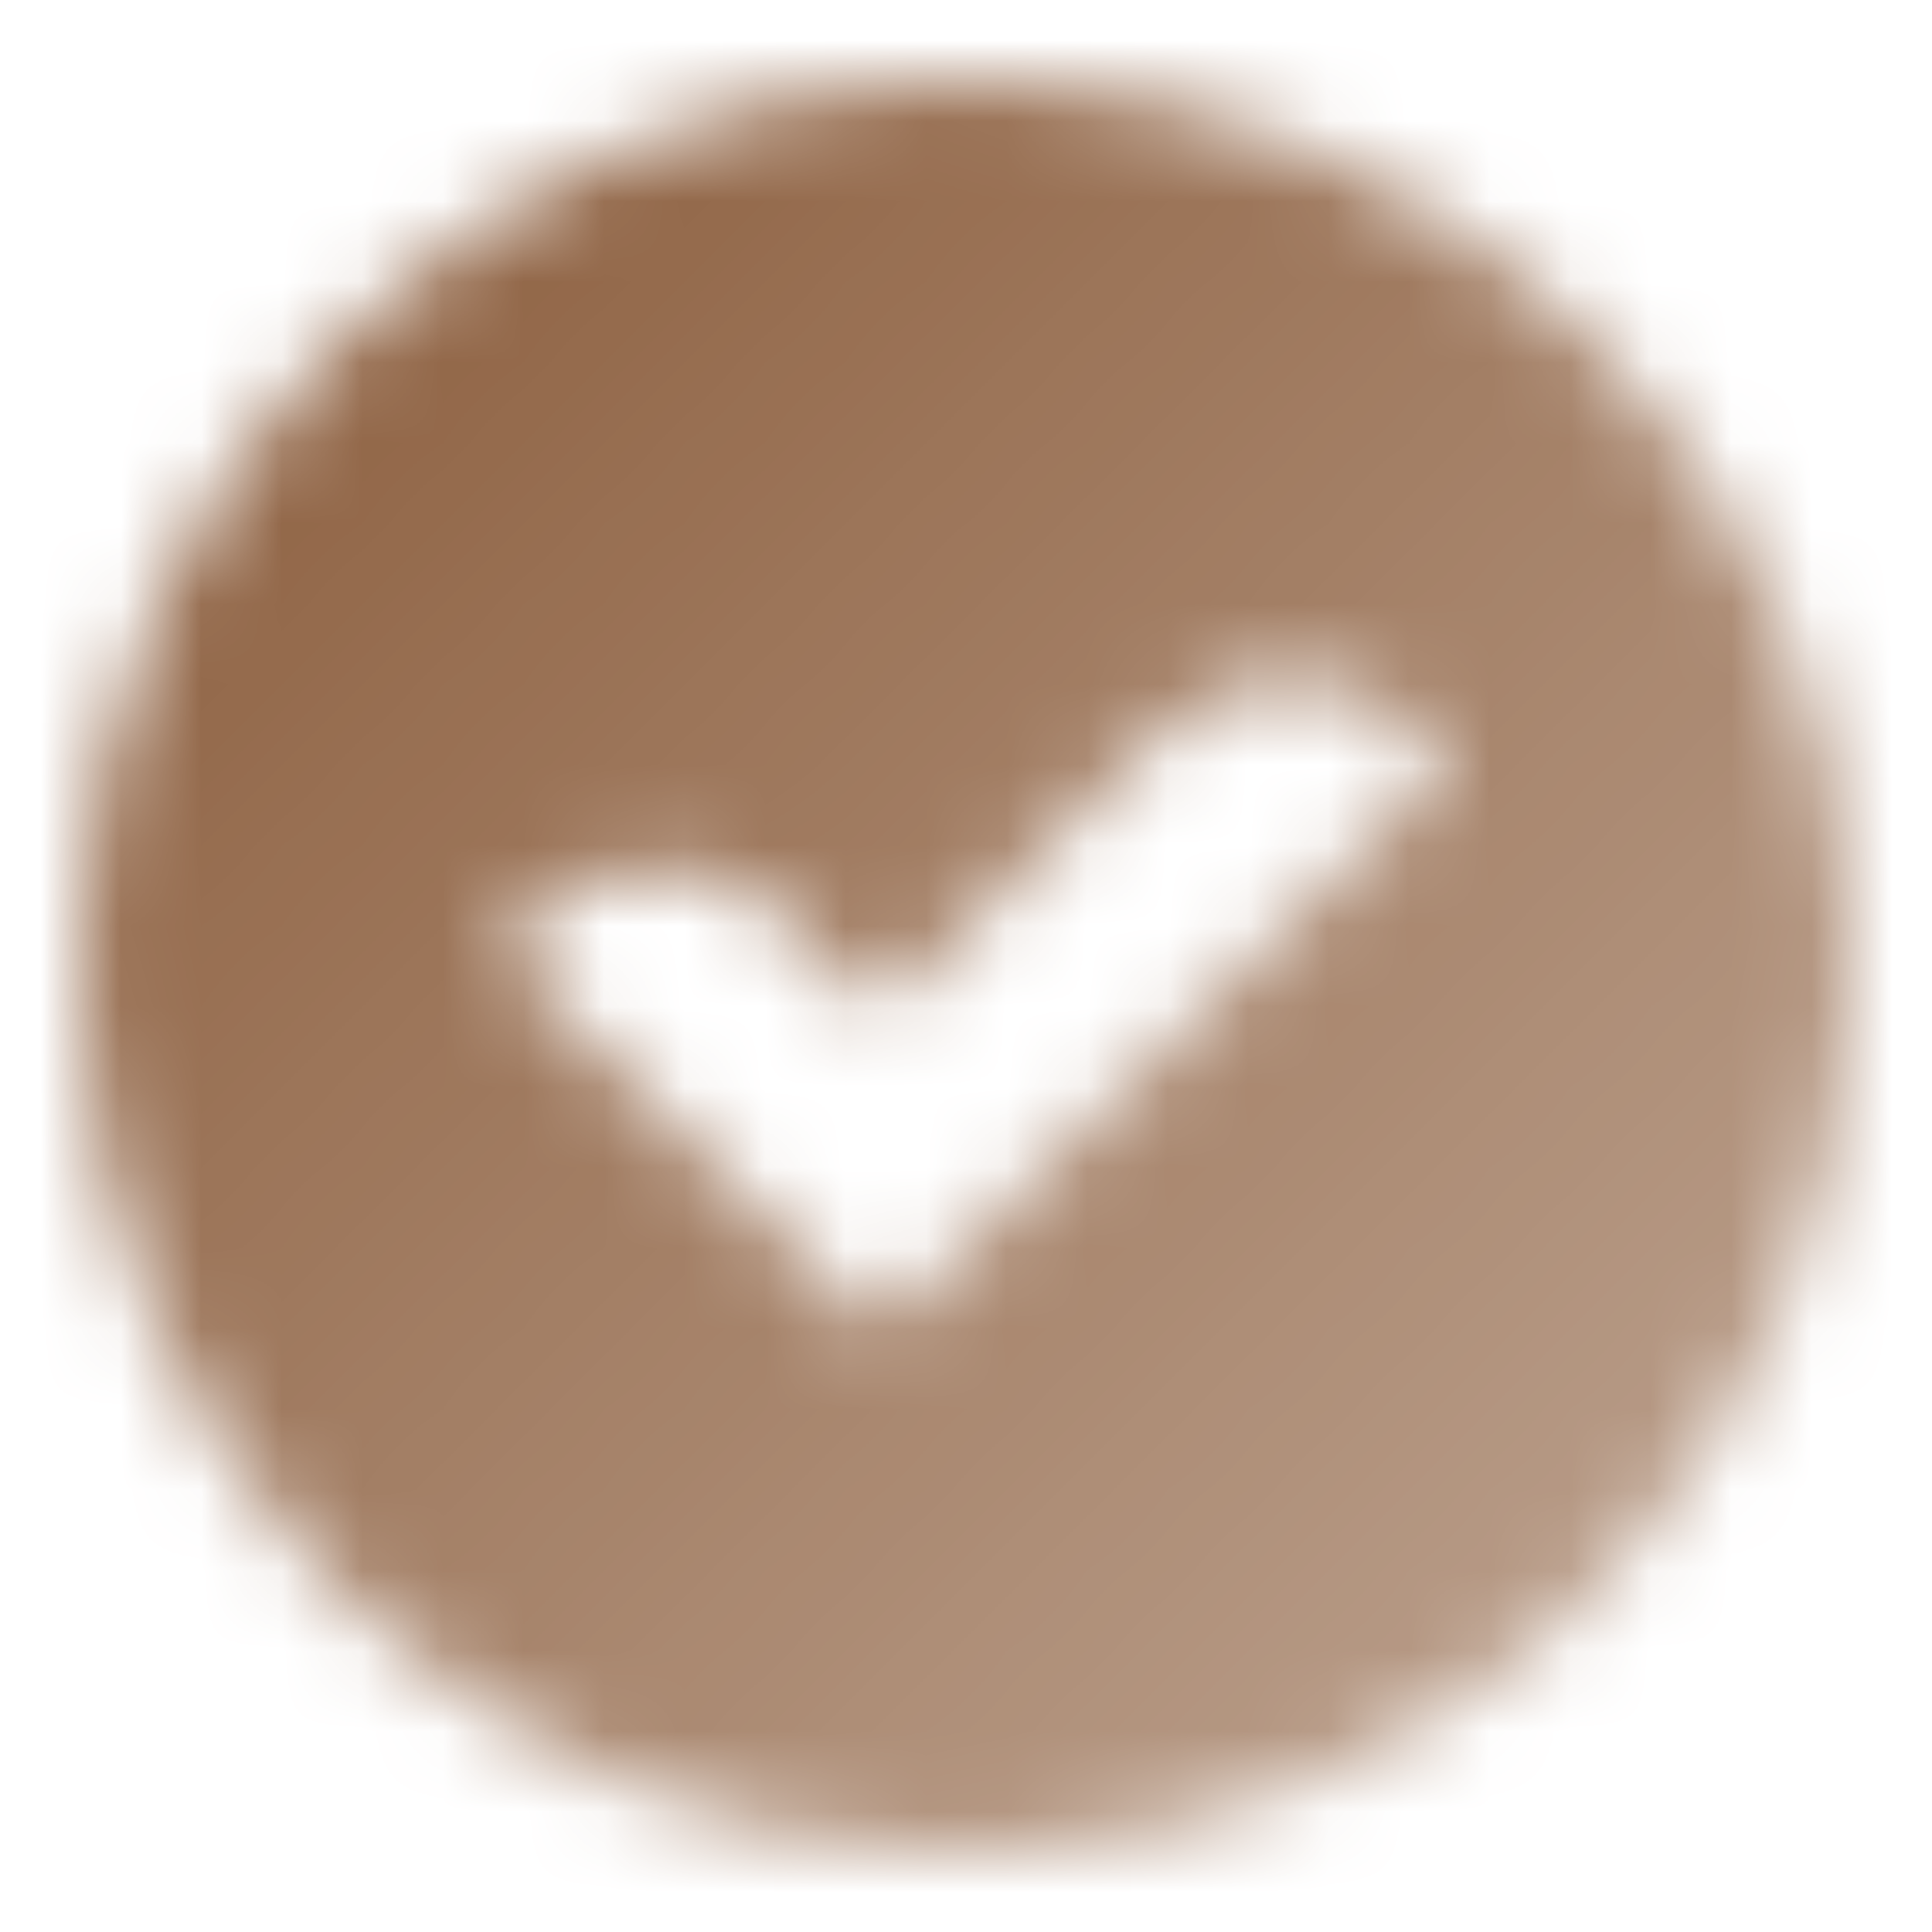 <svg width="24" height="24" viewBox="0 0 24 24" fill="none" xmlns="http://www.w3.org/2000/svg">
<mask id="mask0_10001_188" style="mask-type:alpha" maskUnits="userSpaceOnUse" x="1" y="1" width="22" height="22">
<path fill-rule="evenodd" clip-rule="evenodd" d="M12 23C18.075 23 23 18.075 23 12C23 5.925 18.075 1 12 1C5.925 1 1 5.925 1 12C1 18.075 5.925 23 12 23ZM10.938 16.551L18.009 9.48L17.635 9.106C16.748 8.219 15.31 8.219 14.423 9.106L10.938 12.591L9.786 11.439C8.899 10.552 7.461 10.552 6.574 11.44L6.2 11.813L10.938 16.551Z" fill="url(#paint0_linear_10001_188)"/>
</mask>
<g mask="url(#mask0_10001_188)">
<rect width="24" height="24" fill="#8D6040"/>
</g>
<defs>
<linearGradient id="paint0_linear_10001_188" x1="5" y1="5" x2="19" y2="19" gradientUnits="userSpaceOnUse">
<stop stop-opacity="0.95"/>
<stop offset="1" stop-opacity="0.65"/>
</linearGradient>
</defs>
</svg>
